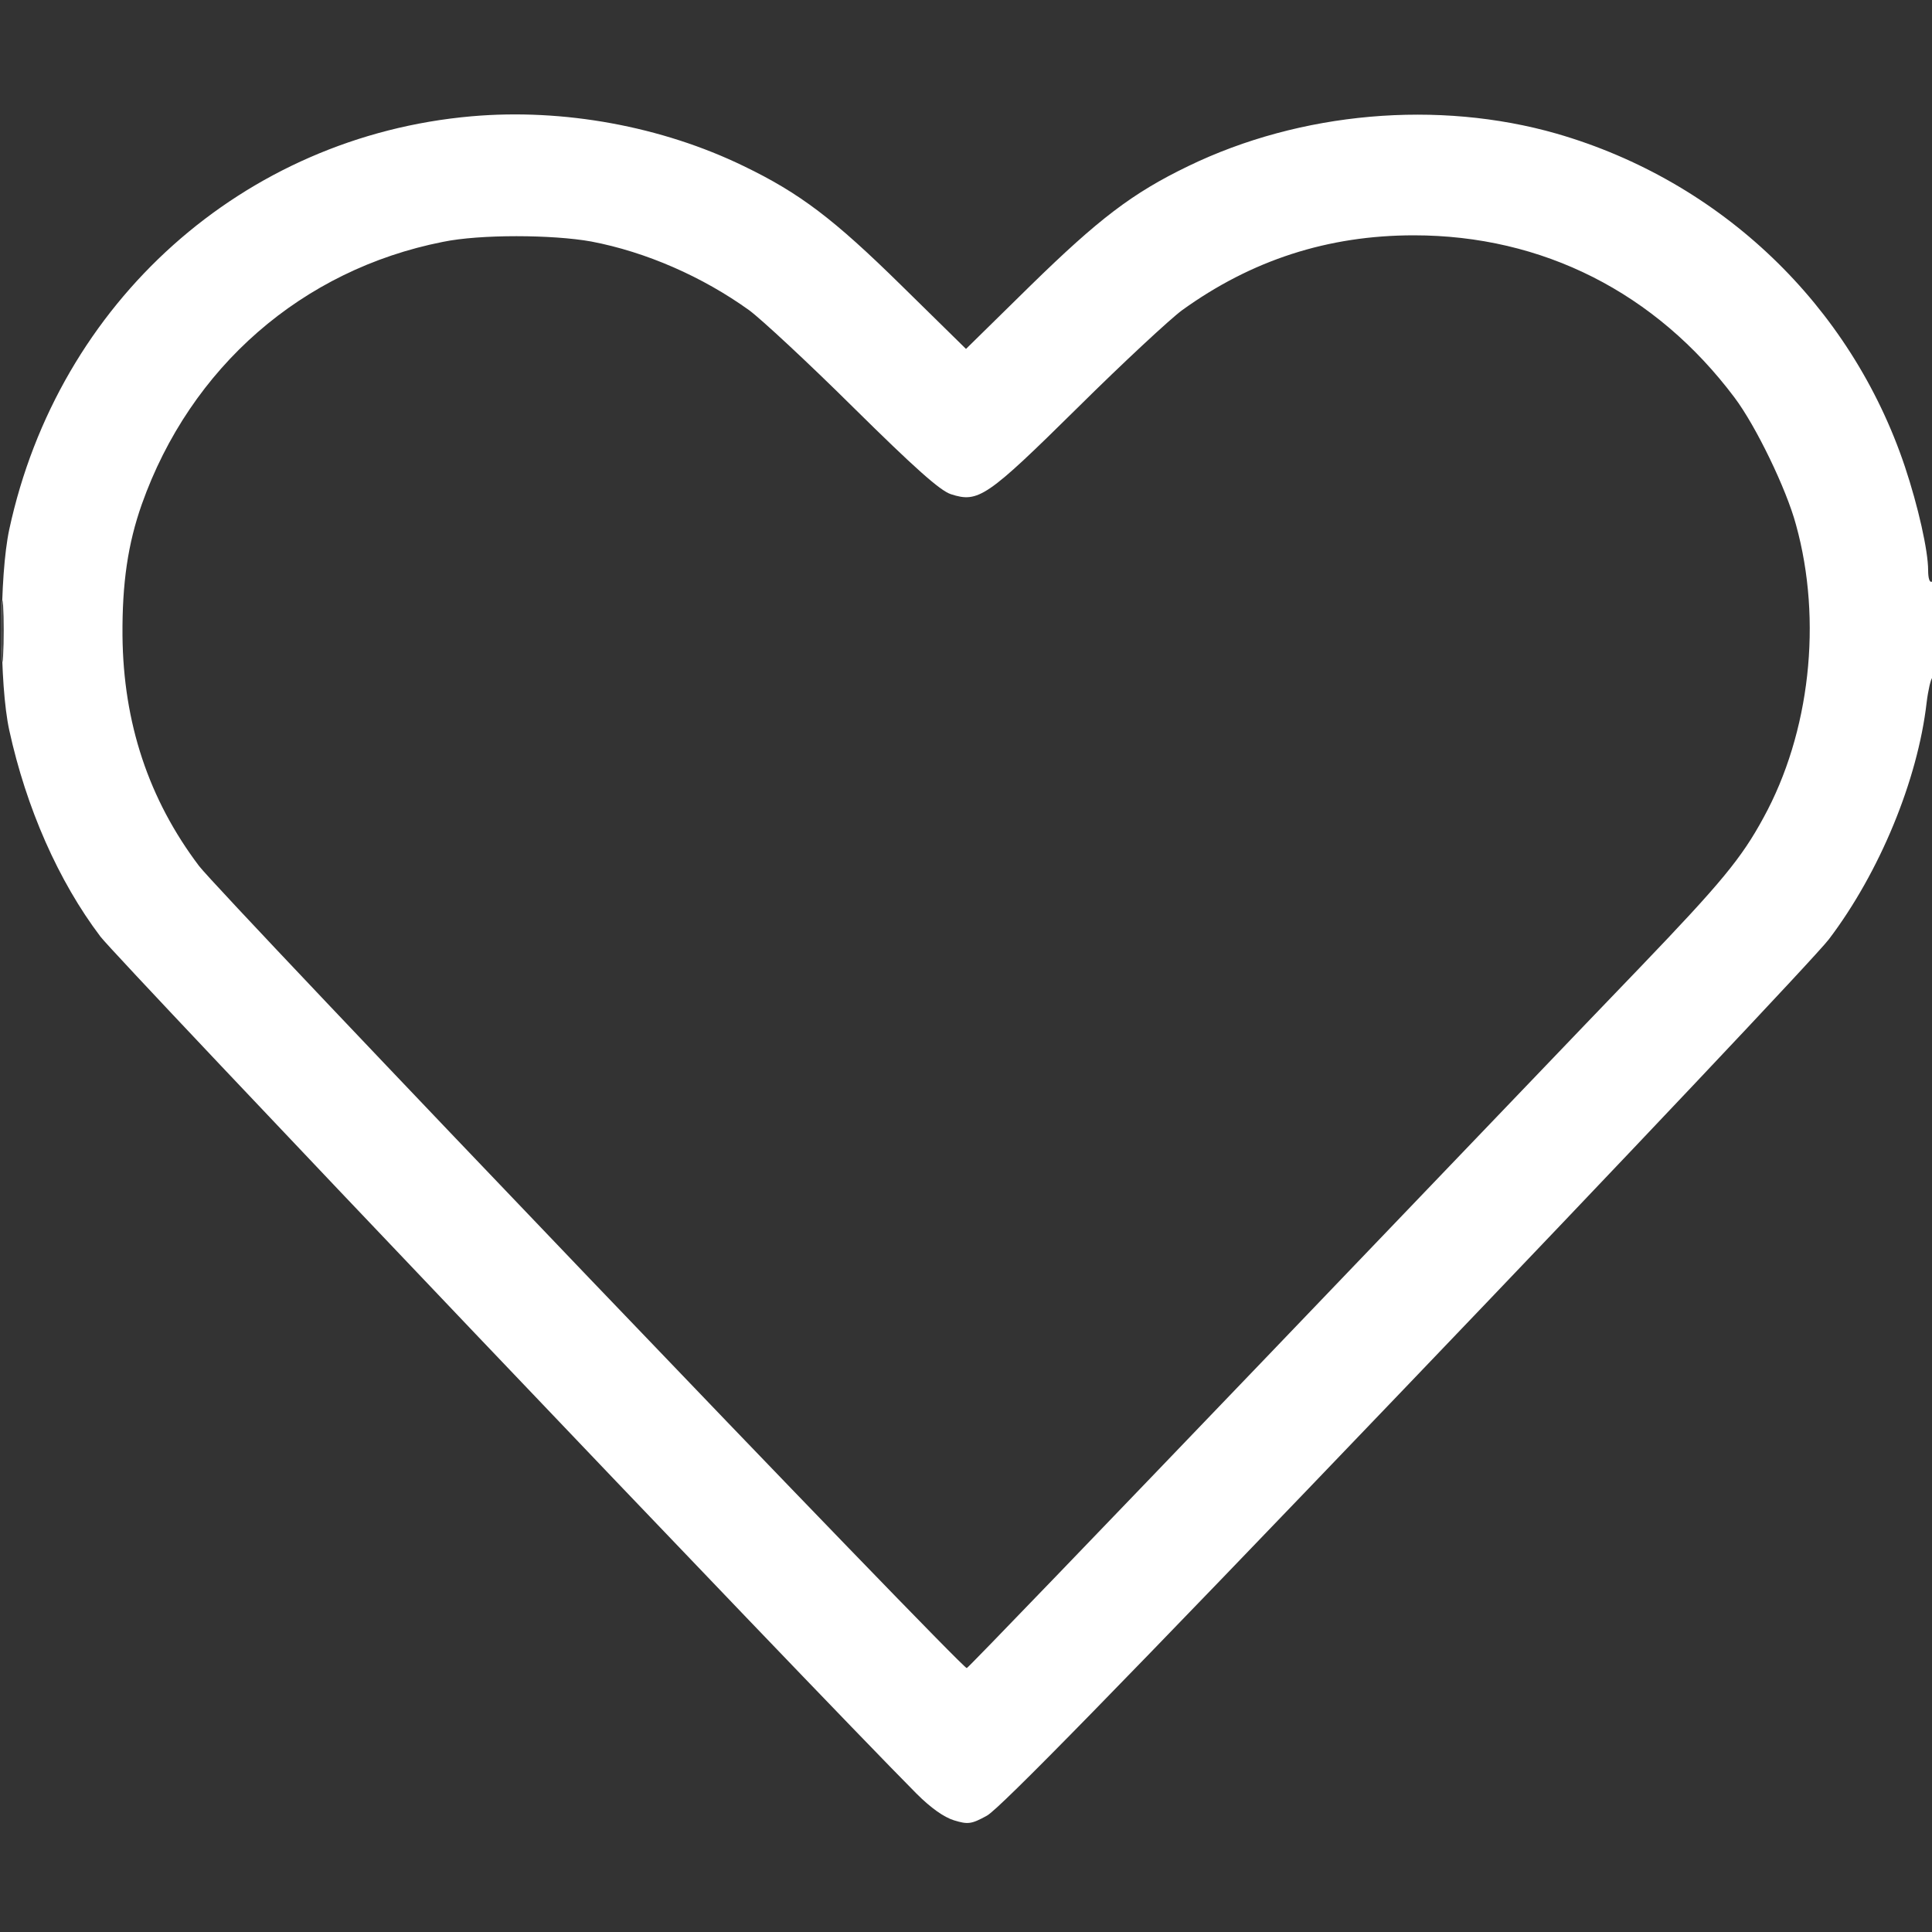 <?xml version="1.0" encoding="utf-8"?>
<!-- Generator: Adobe Illustrator 26.5.0, SVG Export Plug-In . SVG Version: 6.00 Build 0)  -->
<svg version="1.1" id="Layer_1" xmlns="http://www.w3.org/2000/svg" xmlns:xlink="http://www.w3.org/1999/xlink" x="0px" y="0px"
	 viewBox="0 0 500 500" style="enable-background:new 0 0 500 500;" xml:space="preserve">
<rect x="0" y="0" width="500" height="500" fill="#333333" stroke="none"/>
<style type="text/css">
	.st0{fill-rule:evenodd;clip-rule:evenodd;fill:#FFFFFF;}
</style>
<path class="st0" d="M122,30.1C63,35.3,15.1,78.1,2.4,137c-2.6,12.1-2.6,40.1,0,52c4.4,20.1,12.7,39,23.6,53.4
	c4.5,5.9,183.6,194,211.2,221.8c3.7,3.7,7.1,6.1,9.7,6.9c3.6,1.1,4.5,1,8.5-1.2c3.2-1.7,34.2-33.4,108.3-110.8
	c57.1-59.6,106.4-111.8,109.6-116c13.2-17.4,23-41.3,25.3-61.2c0.4-3.3,1.1-6.3,1.5-6.5c0.5-0.3,0.9-6.2,0.9-13
	c0-8.1-0.4-12.3-1-11.9c-0.6,0.4-1-0.8-1-2.9c0-5.1-2.6-16.6-6-26.8c-14-41.8-47.6-73.9-90.1-86.2c-30.7-8.8-66.3-5.7-95.4,8.4
	c-14.5,7-23.2,13.7-40.8,30.9L250,90.3l-16.8-16.5C215.8,56.7,207,50,192.5,43C171.3,32.7,145.8,28,122,30.1 M114.6,62.6
	c-36.4,7.2-65.3,32.4-77.9,67.9c-3.6,10.2-5.1,20.4-5,34c0.2,22.6,6.8,42.4,19.8,59.6c5.7,7.5,197.6,208,198.7,207.6
	c0.4-0.1,35.2-36.3,77.4-80.3s85.7-89.5,96.8-101c21.1-22,26.3-28.3,32-38.8c12-21.9,15.3-50.9,8.4-75.8
	c-2.5-9.3-10.4-25.6-15.9-32.9c-20.4-27.2-49.7-42-83-42c-22.2,0-42,6.4-60,19.4c-3,2.2-15.2,13.5-27,25.2
	c-23.5,23.2-25.7,24.7-32.8,22.4c-2.8-0.9-9.4-6.8-25.2-22.4c-11.8-11.7-24-23-27-25.2c-12.1-8.7-26.7-15.1-40.9-17.8
	C143,60.7,124.2,60.6,114.6,62.6 M0.4,163.5c0,7.1,0.2,9.9,0.4,6.2c0.2-3.7,0.2-9.6,0-13C0.5,153.3,0.4,156.4,0.4,163.5"/>
</svg>
